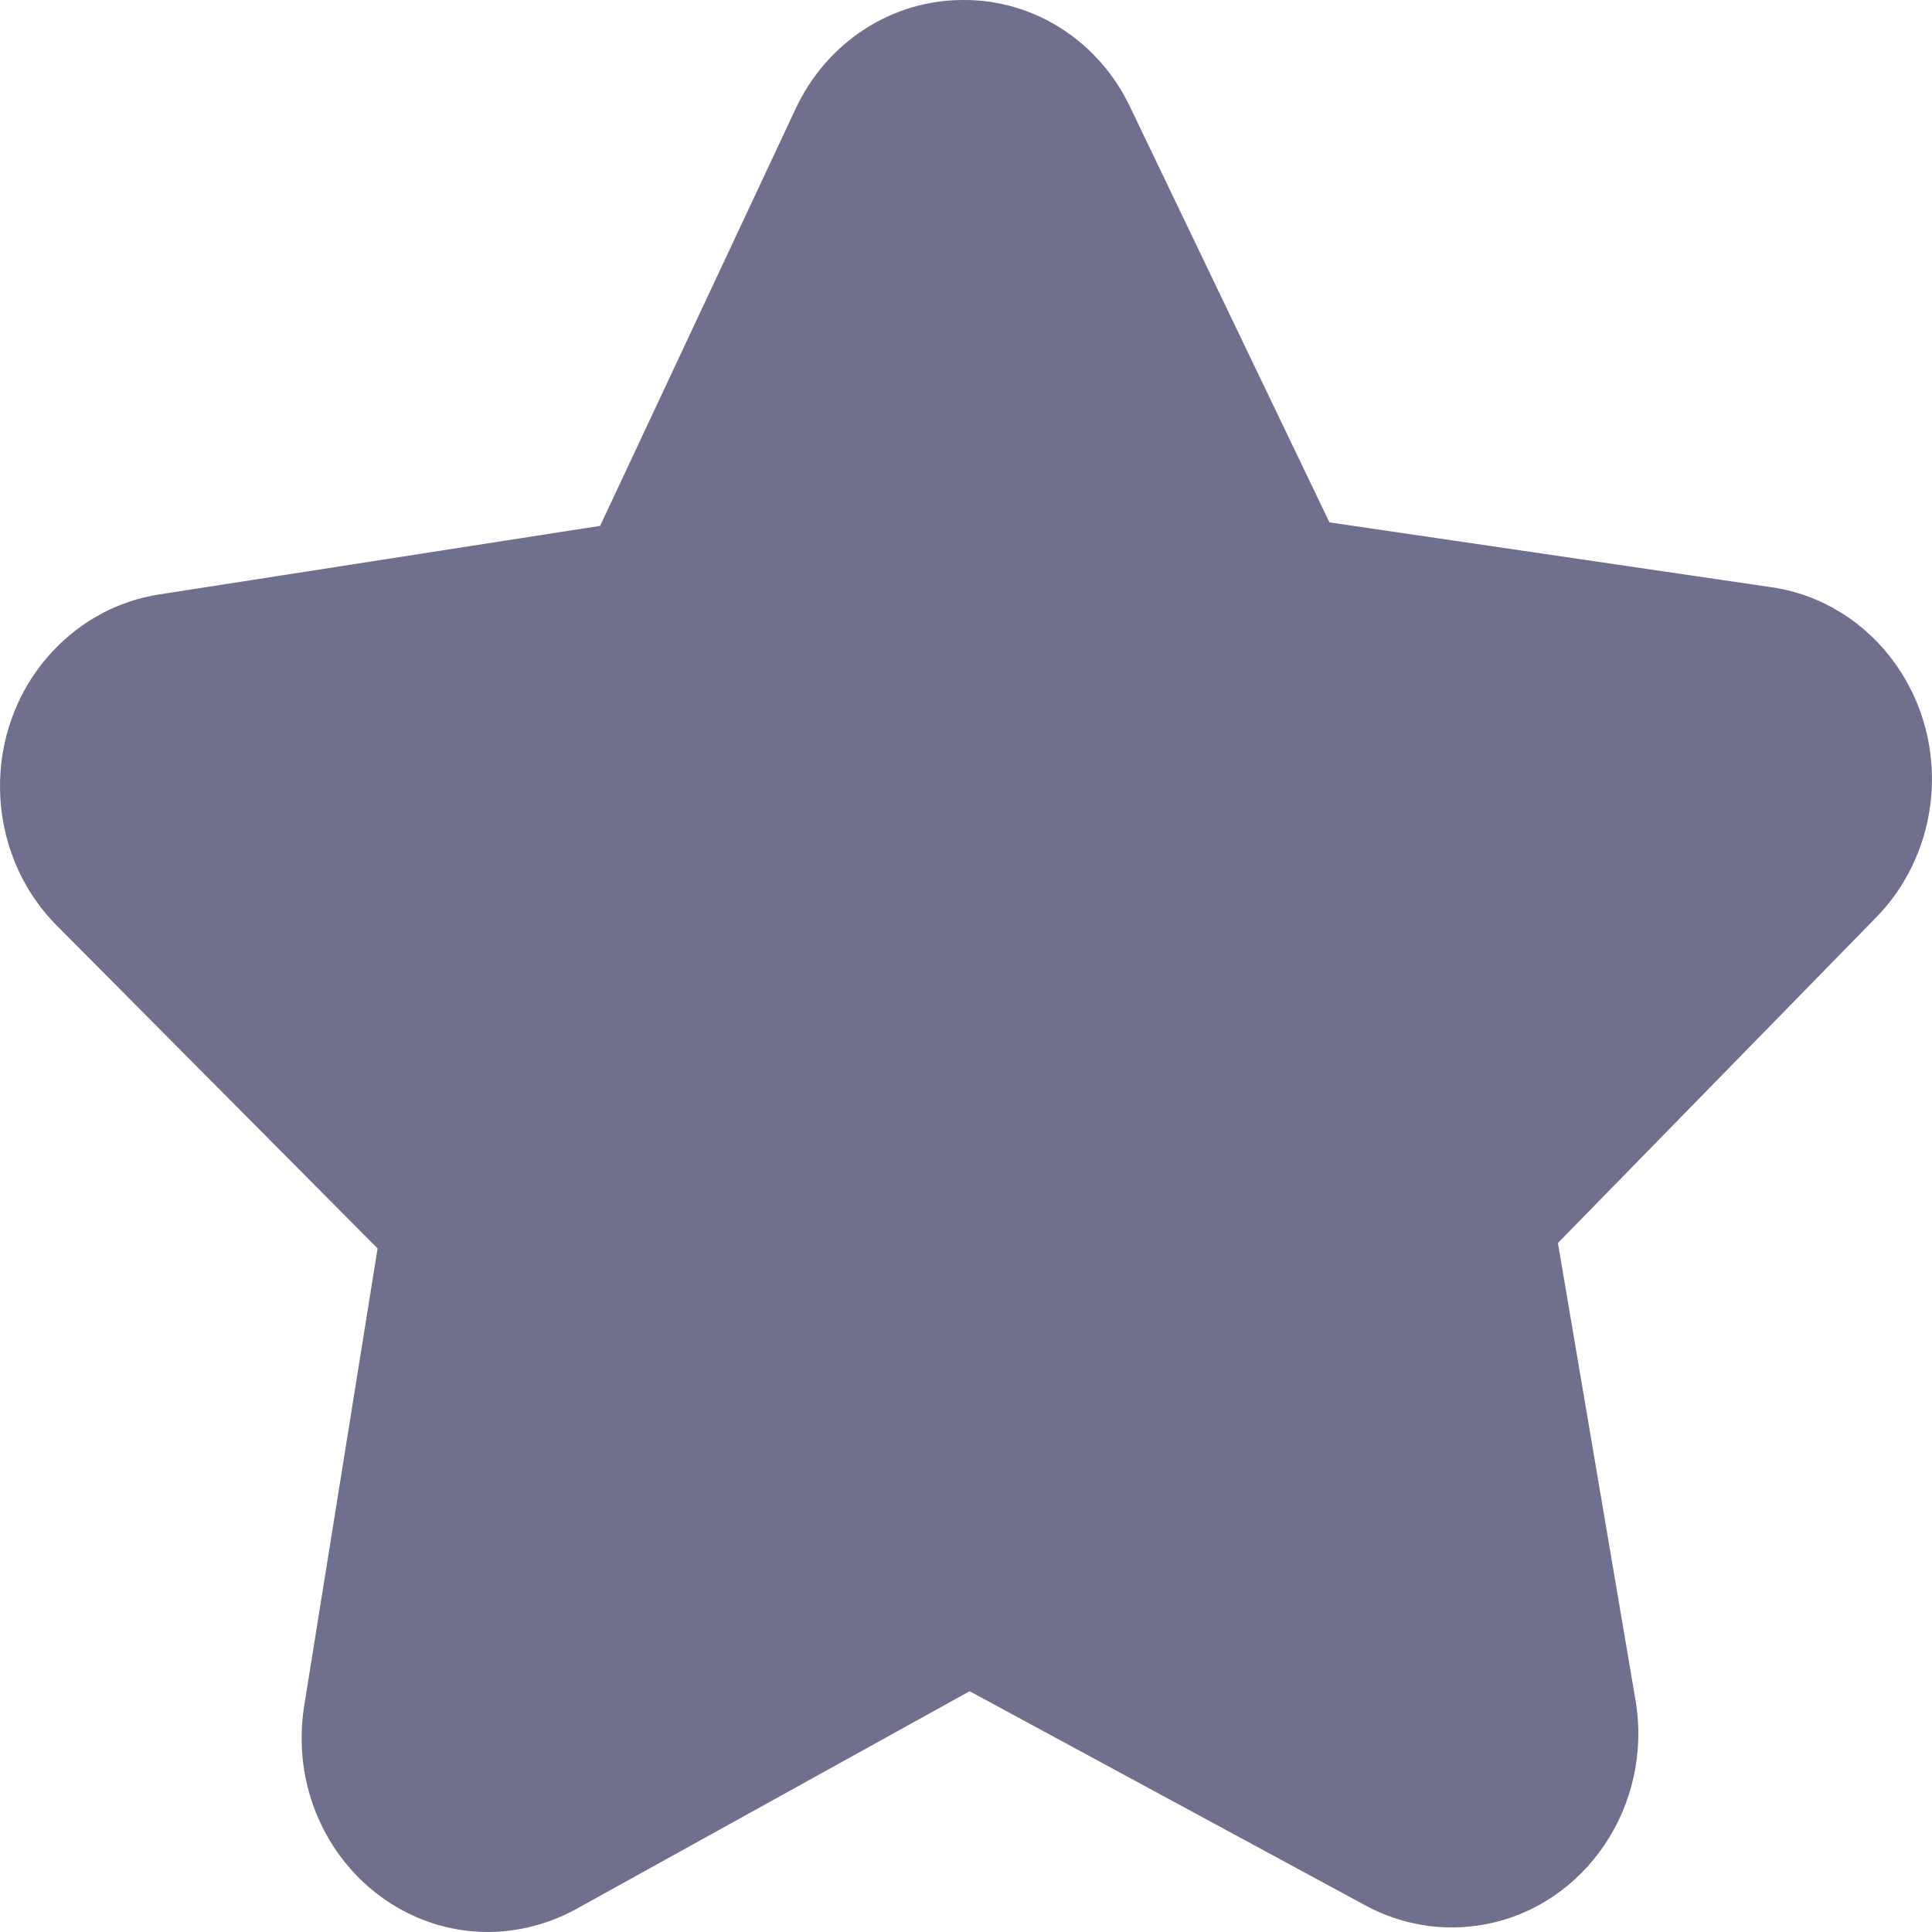 <svg width="16" height="16" viewBox="0 0 16 16" fill="none" xmlns="http://www.w3.org/2000/svg">
<path d="M15.538 7.597L12.902 10.294L13.544 14.077C13.693 14.95 13.132 15.784 12.292 15.938C11.956 15.999 11.61 15.944 11.308 15.78L8.03 14.006L4.768 15.812C4.544 15.934 4.295 15.999 4.043 16C3.189 16 2.497 15.28 2.498 14.392C2.498 14.303 2.505 14.215 2.519 14.128L3.127 10.339L0.473 7.668C-0.141 7.053 -0.16 6.036 0.432 5.398C0.669 5.142 0.98 4.975 1.318 4.923L4.97 4.355L6.589 0.901C6.846 0.35 7.383 0.001 7.972 2.855e-05H7.978C8.564 -0.004 9.101 0.341 9.36 0.888L11.01 4.326L14.669 4.863C15.513 4.985 16.102 5.795 15.985 6.673C15.938 7.024 15.781 7.349 15.538 7.597Z" fill="#6E708E"/>
</svg>
